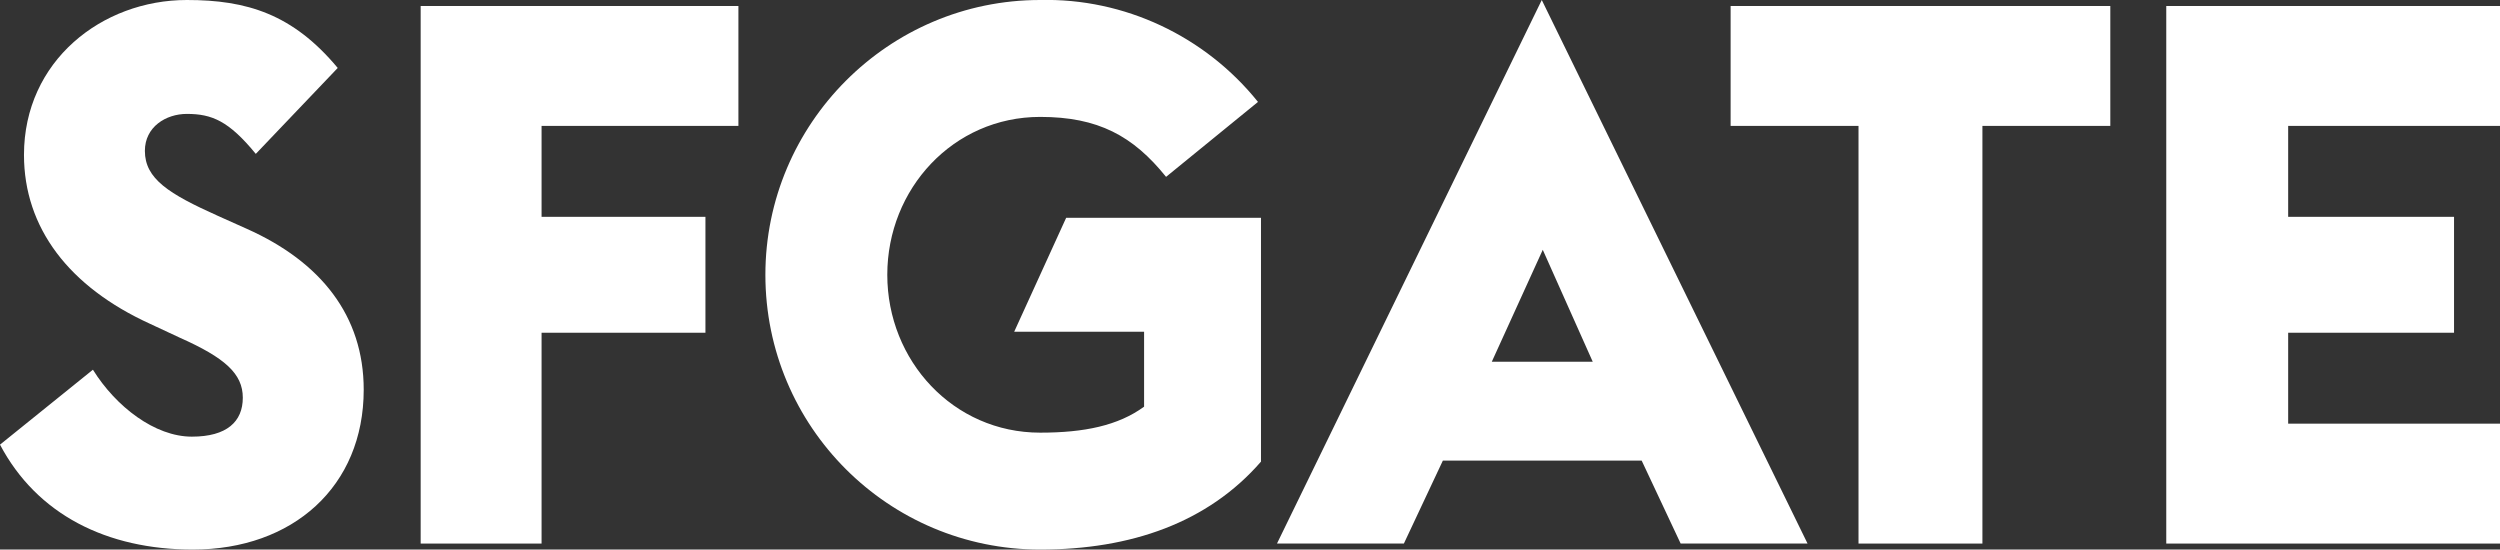 <?xml version="1.0" encoding="utf-8"?>
<!-- Generator: Adobe Illustrator 21.1.0, SVG Export Plug-In . SVG Version: 6.00 Build 0)  -->
<svg version="1.1" id="Layer_1" xmlns="http://www.w3.org/2000/svg" xmlns:xlink="http://www.w3.org/1999/xlink" x="0px" y="0px"
	 viewBox="0 0 250.2 55" style="enable-background:new 0 0 250.2 55;" xml:space="preserve">
<rect x="0" y="0" width="250.2" height="55" fill="#333333" stroke="none"/>
<style type="text/css">
	.st0{fill:#FFFFFF;}
</style>
<title>SFGate_Web2</title>
<g>
	<polygon class="st0" points="229,12.6 250.2,12.6 250.2,0.6 216.8,0.6 216.8,54.4 250.2,54.4 250.2,42.4 229,42.4 229,33.3 
		245.6,33.3 245.6,21.7 229,21.7 	"/>
	<polygon class="st0" points="211.2,12.6 211.2,0.6 173.2,0.6 173.2,12.6 186,12.6 186,54.4 198.4,54.4 198.4,12.6 	"/>
	<path class="st0" d="M159.4,36.2h-10.1l5.1-11.2L159.4,36.2z M144.4,46.1h19.9l3.9,8.3h12.7L154.3,0l-26.5,54.4h12.7L144.4,46.1z"
		/>
	<path class="st0" d="M126.2,46.2V21.8h-19.5l-5.2,11.4h13v7.5c-2.6,1.9-6,2.6-10.4,2.6c-8.7,0-15.3-7.2-15.3-15.8
		s6.6-15.8,15.3-15.8c5.8,0,9.3,1.9,12.6,6l9.2-7.5C120.6,3.6,112.5-0.2,104.1,0C88.9,0,76.6,12.4,76.6,27.5
		c0,15.2,12.3,27.5,27.5,27.5C113.2,55,120.9,52.3,126.2,46.2"/>
	<polygon class="st0" points="54.2,12.6 73.9,12.6 73.9,0.6 42.1,0.6 42.1,54.4 54.2,54.4 54.2,33.3 70.6,33.3 70.6,21.7 54.2,21.7 
			"/>
	<path class="st0" d="M21.8,21.6c-4.9-2.2-7.3-3.7-7.3-6.5c0-2.4,2.1-3.7,4.2-3.7c2.5,0,4.2,0.7,6.9,4l8.2-8.6
		C29.3,1.4,24.7,0,18.7,0C10.2,0,2.4,6.1,2.4,15.5c0,7.3,4.5,13.2,12.6,16.9l3,1.4c4.5,2,6.3,3.6,6.3,6s-1.6,3.9-5.1,3.9
		c-3.7,0-7.6-3-9.9-6.7L0,44.5C3.7,51.5,10.7,55,19.3,55c10,0,17.1-6.3,17.1-16c0-7.4-4.3-12.8-11.7-16.1L21.8,21.6z"/>
</g>
</svg>

